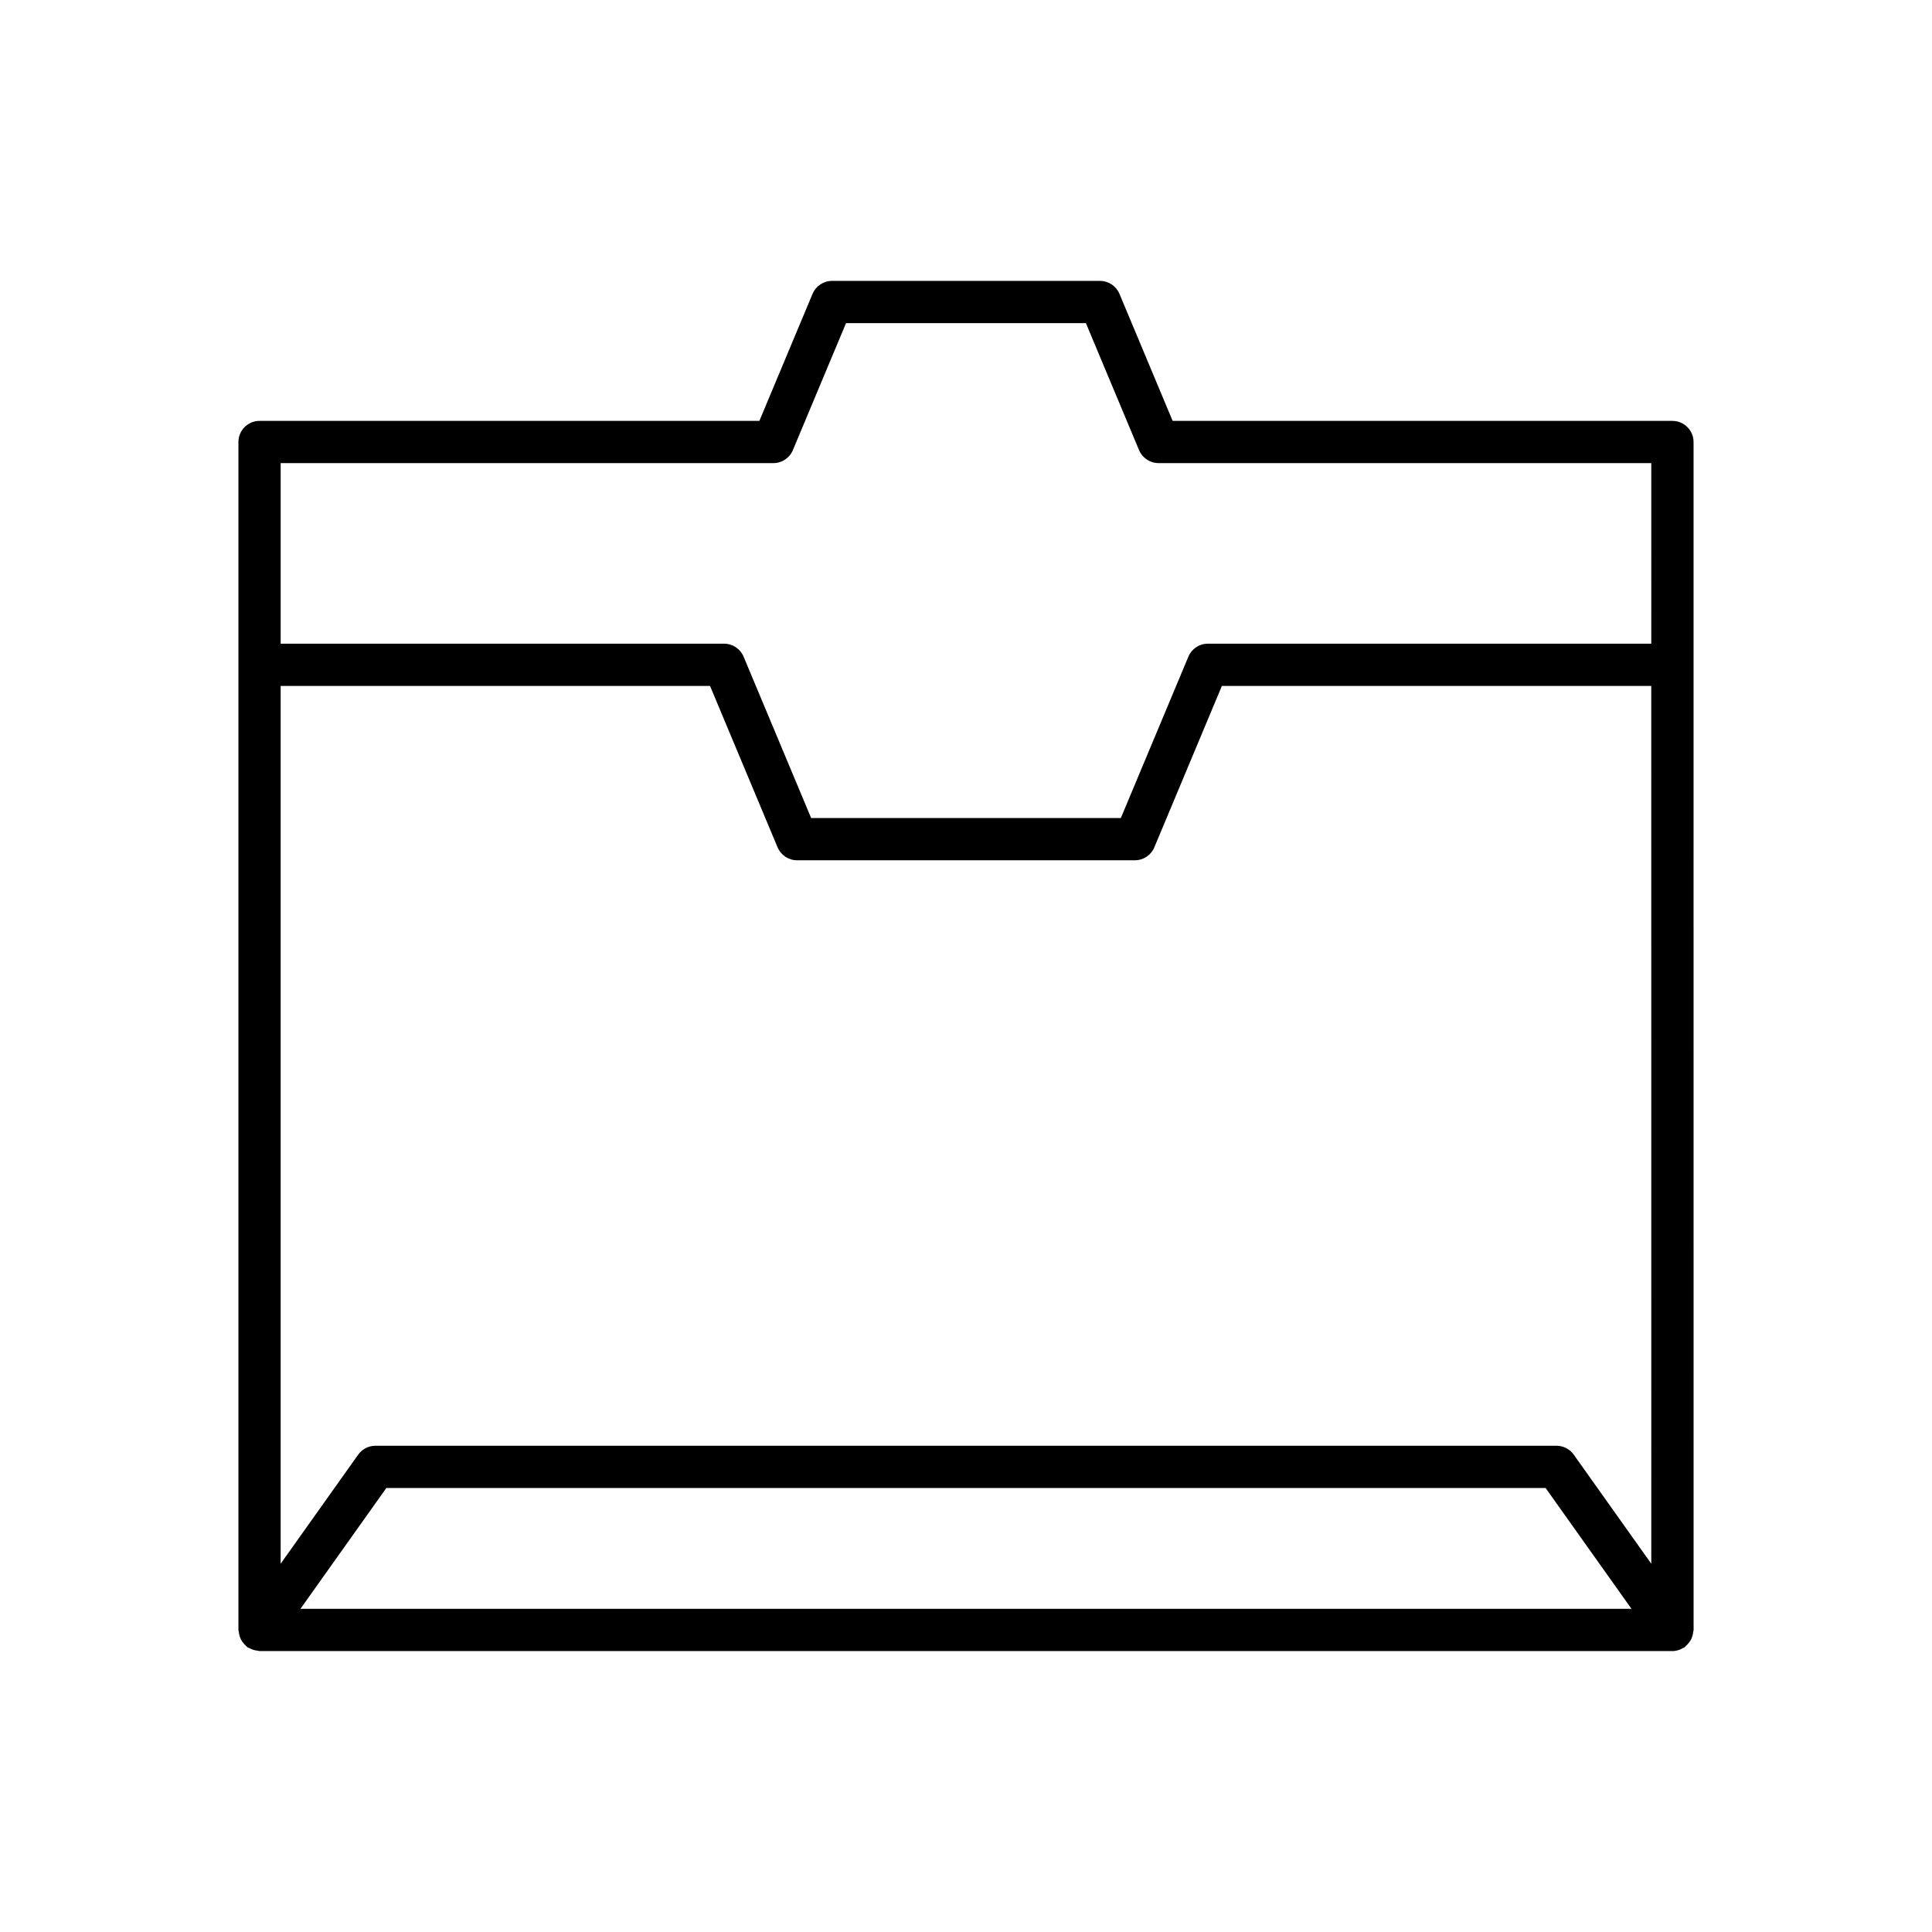 <?xml version="1.0" encoding="UTF-8"?>
<!-- Uploaded to: ICON Repo, www.iconrepo.com, Generator: ICON Repo Mixer Tools -->
<svg fill="#000000" width="800px" height="800px" version="1.1" viewBox="144 144 512 512" xmlns="http://www.w3.org/2000/svg">
 <path d="m587.21 255.54h-132.45l-14.086-33.66c-0.875-2.082-2.91-3.438-5.164-3.438h-71.016c-2.258 0-4.293 1.355-5.164 3.438l-14.086 33.66h-132.46c-3.094 0-5.598 2.504-5.598 5.598v314.82c0 0.16 0.078 0.293 0.09 0.453 0.031 0.383 0.113 0.738 0.223 1.109 0.102 0.344 0.207 0.672 0.371 0.984 0.156 0.305 0.355 0.574 0.57 0.848 0.242 0.309 0.488 0.59 0.789 0.84 0.117 0.102 0.184 0.238 0.312 0.332 0.164 0.117 0.359 0.141 0.531 0.234 0.332 0.188 0.668 0.344 1.039 0.461 0.363 0.113 0.719 0.184 1.094 0.219 0.199 0.023 0.375 0.117 0.582 0.117h374.43 0.004 0.004c0.66 0 1.316-0.156 1.953-0.395 0.211-0.078 0.395-0.191 0.594-0.297 0.23-0.117 0.473-0.188 0.691-0.344 0.129-0.09 0.191-0.23 0.312-0.332 0.301-0.254 0.547-0.531 0.789-0.84 0.215-0.277 0.414-0.543 0.574-0.848 0.164-0.312 0.27-0.641 0.371-0.984 0.109-0.367 0.191-0.723 0.223-1.105 0.012-0.156 0.09-0.293 0.09-0.453l-0.012-255.77v-59.043c0-3.094-2.504-5.598-5.598-5.598zm-363.58 314.81 22.758-32.02h307.21l22.758 32.02zm357.98-11.941-20.551-28.914c-1.051-1.477-2.75-2.356-4.566-2.356h-313c-1.816 0-3.516 0.879-4.566 2.356l-20.551 28.914v-232.63h113.79l17.898 42.766c0.875 2.082 2.91 3.438 5.164 3.438h89.523c2.258 0 4.293-1.355 5.164-3.438l17.898-42.766h113.79zm0-243.83h-117.51c-2.258 0-4.293 1.355-5.164 3.438l-17.898 42.766-82.078 0.004-17.898-42.766c-0.875-2.082-2.91-3.438-5.164-3.438l-117.52-0.004v-47.852h130.58c2.258 0 4.293-1.355 5.164-3.438l14.086-33.66h63.566l14.086 33.66c0.875 2.082 2.91 3.438 5.164 3.438h130.58z"/>
</svg>